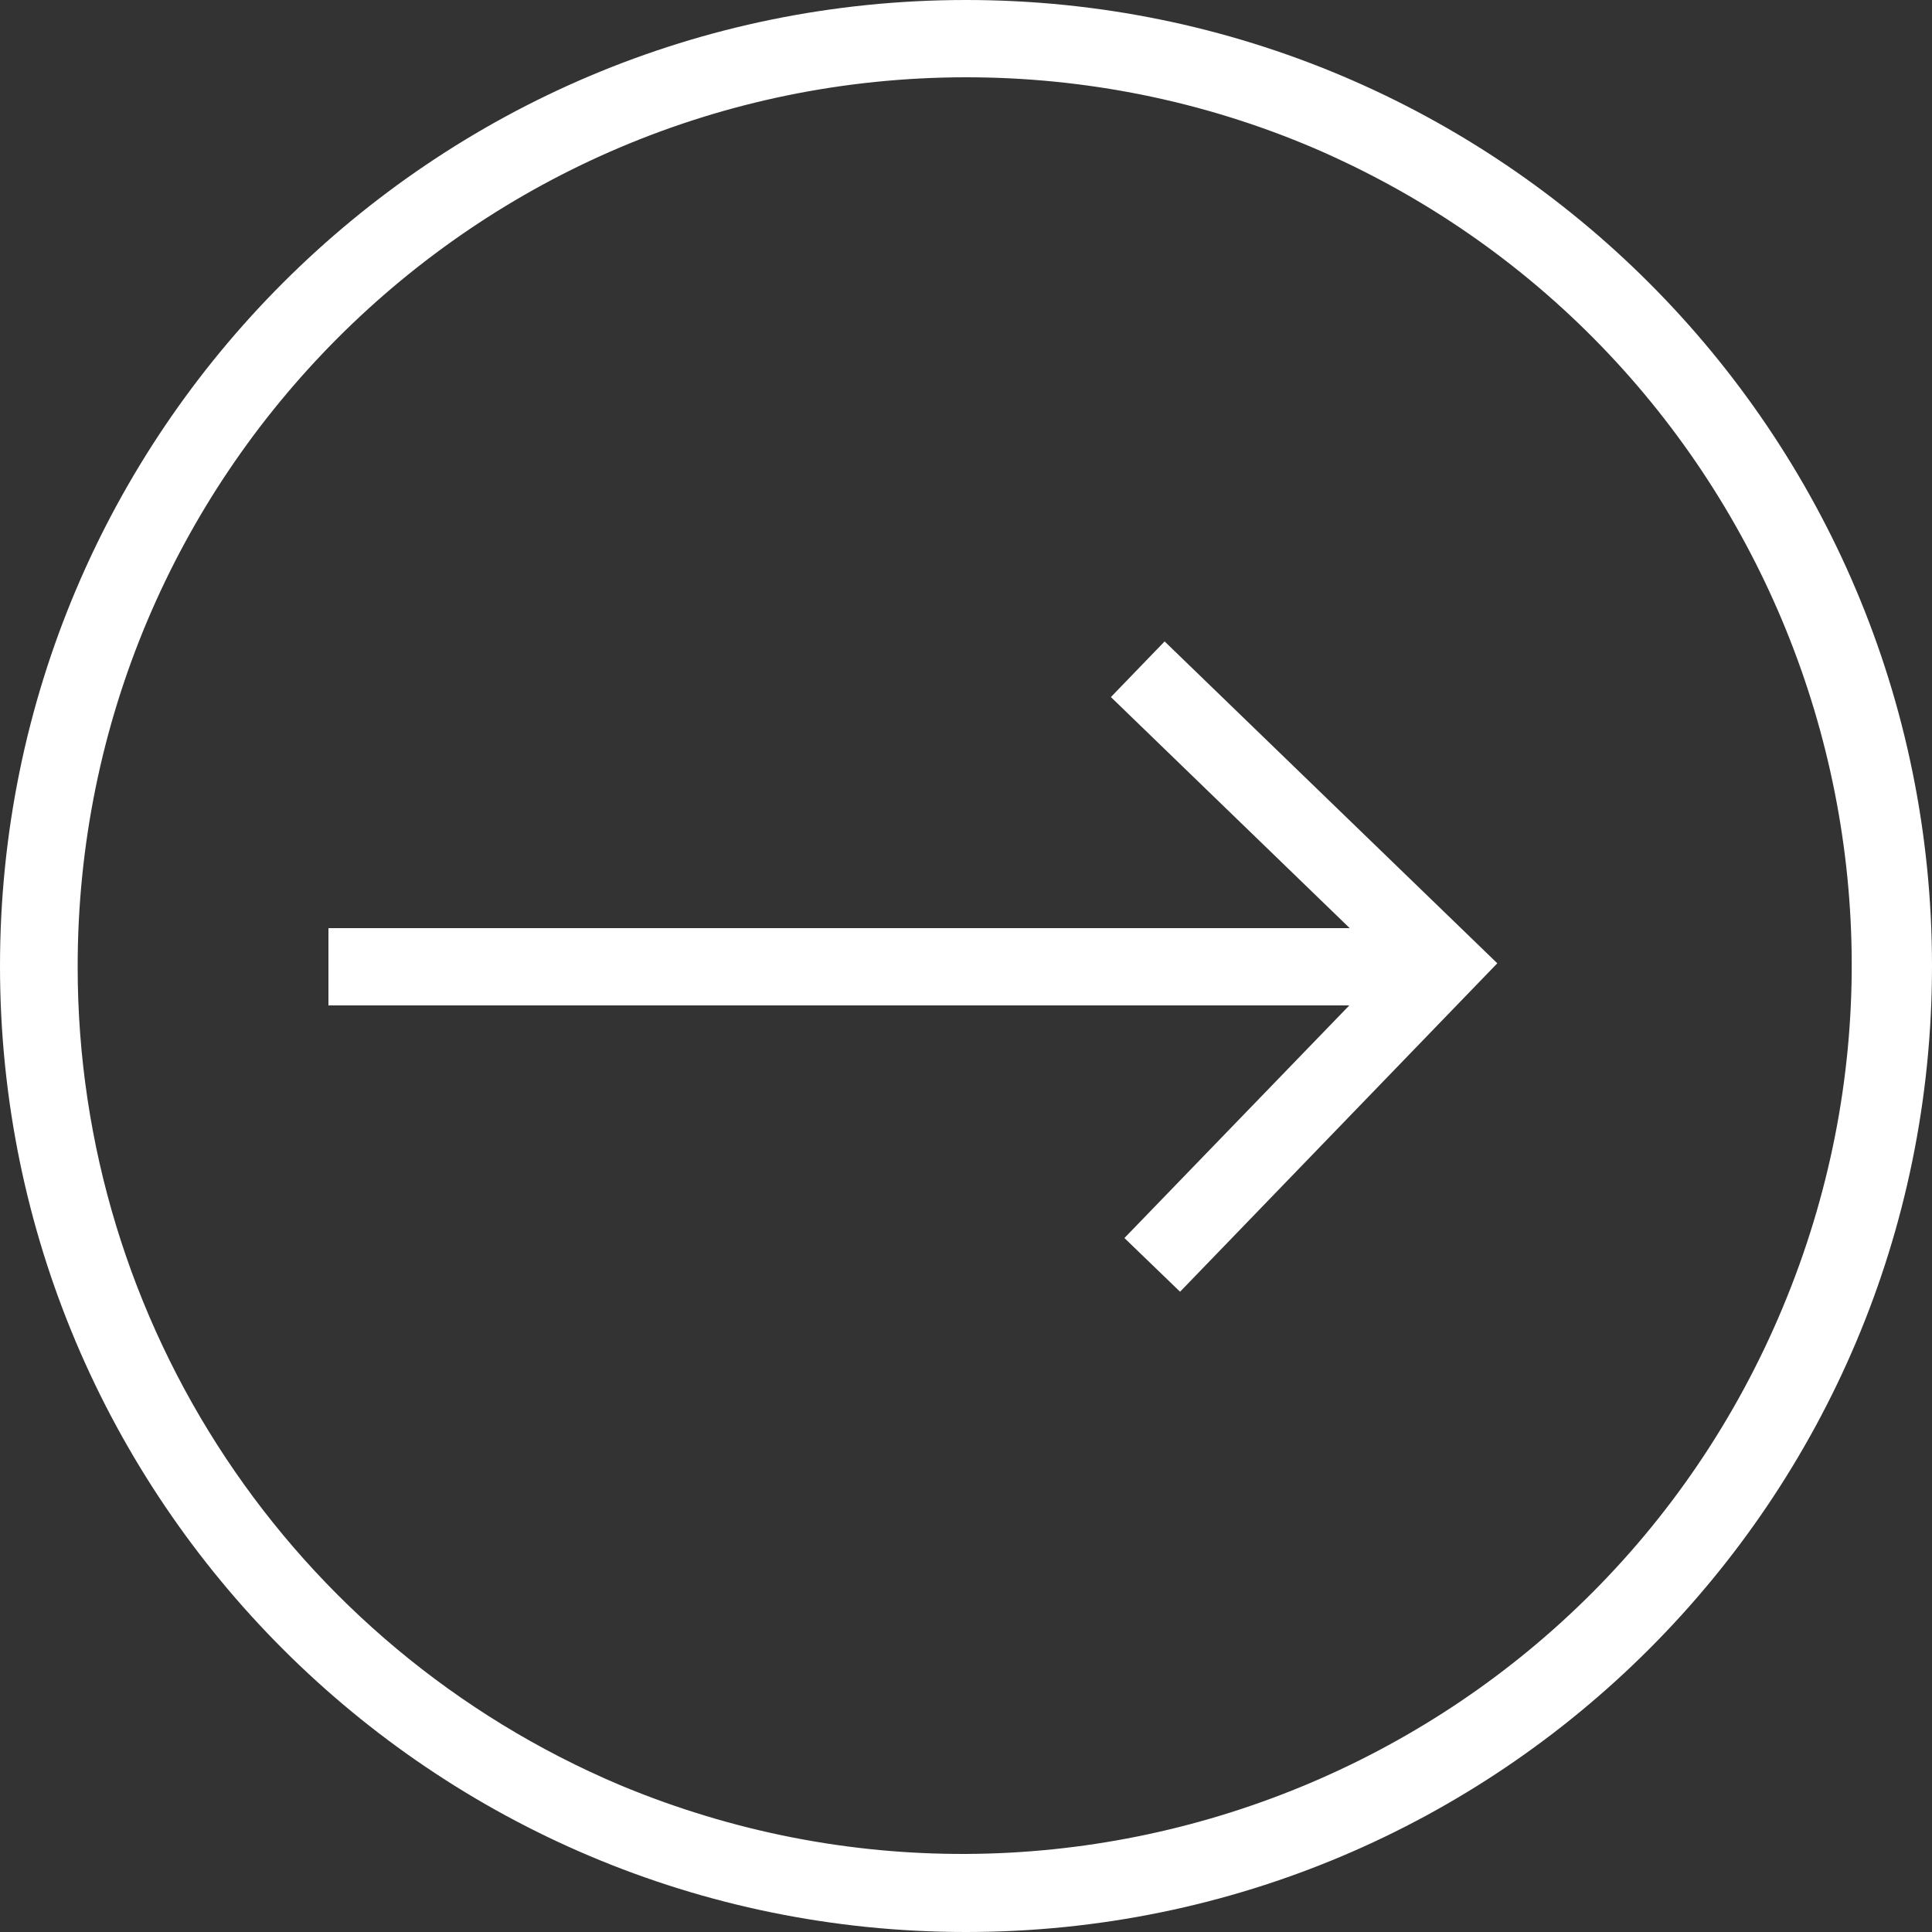 <?xml version="1.0" encoding="UTF-8"?><svg id="_レイヤー_2" xmlns="http://www.w3.org/2000/svg" viewBox="0 0 50 50"><rect x="0" y="0" width="50" height="50" fill="#333333" stroke="none"/><defs><style>.cls-1{fill:#fff;}</style></defs><g id="_レイヤー_1-2"><path id="_楕円形_68" class="cls-1" d="M25,2c-12.71.01-23,10.32-22.99,23.03,0,9.23,5.53,17.57,14.04,21.17,11.73,4.89,25.2-.64,30.09-12.37,4.87-11.66-.58-25.06-12.19-30.02-2.83-1.2-5.87-1.81-8.95-1.81M25,0c13.81,0,25,11.19,25,25s-11.19,25-25,25S0,38.81,0,25,11.19,0,25,0Z"/><polygon class="cls-1" points="30.14 16.6 28.75 18.04 34.93 24.02 8.5 24.02 8.5 26.02 34.92 26.02 29.1 32.04 30.54 33.43 38.75 24.93 30.14 16.6"/></g></svg>